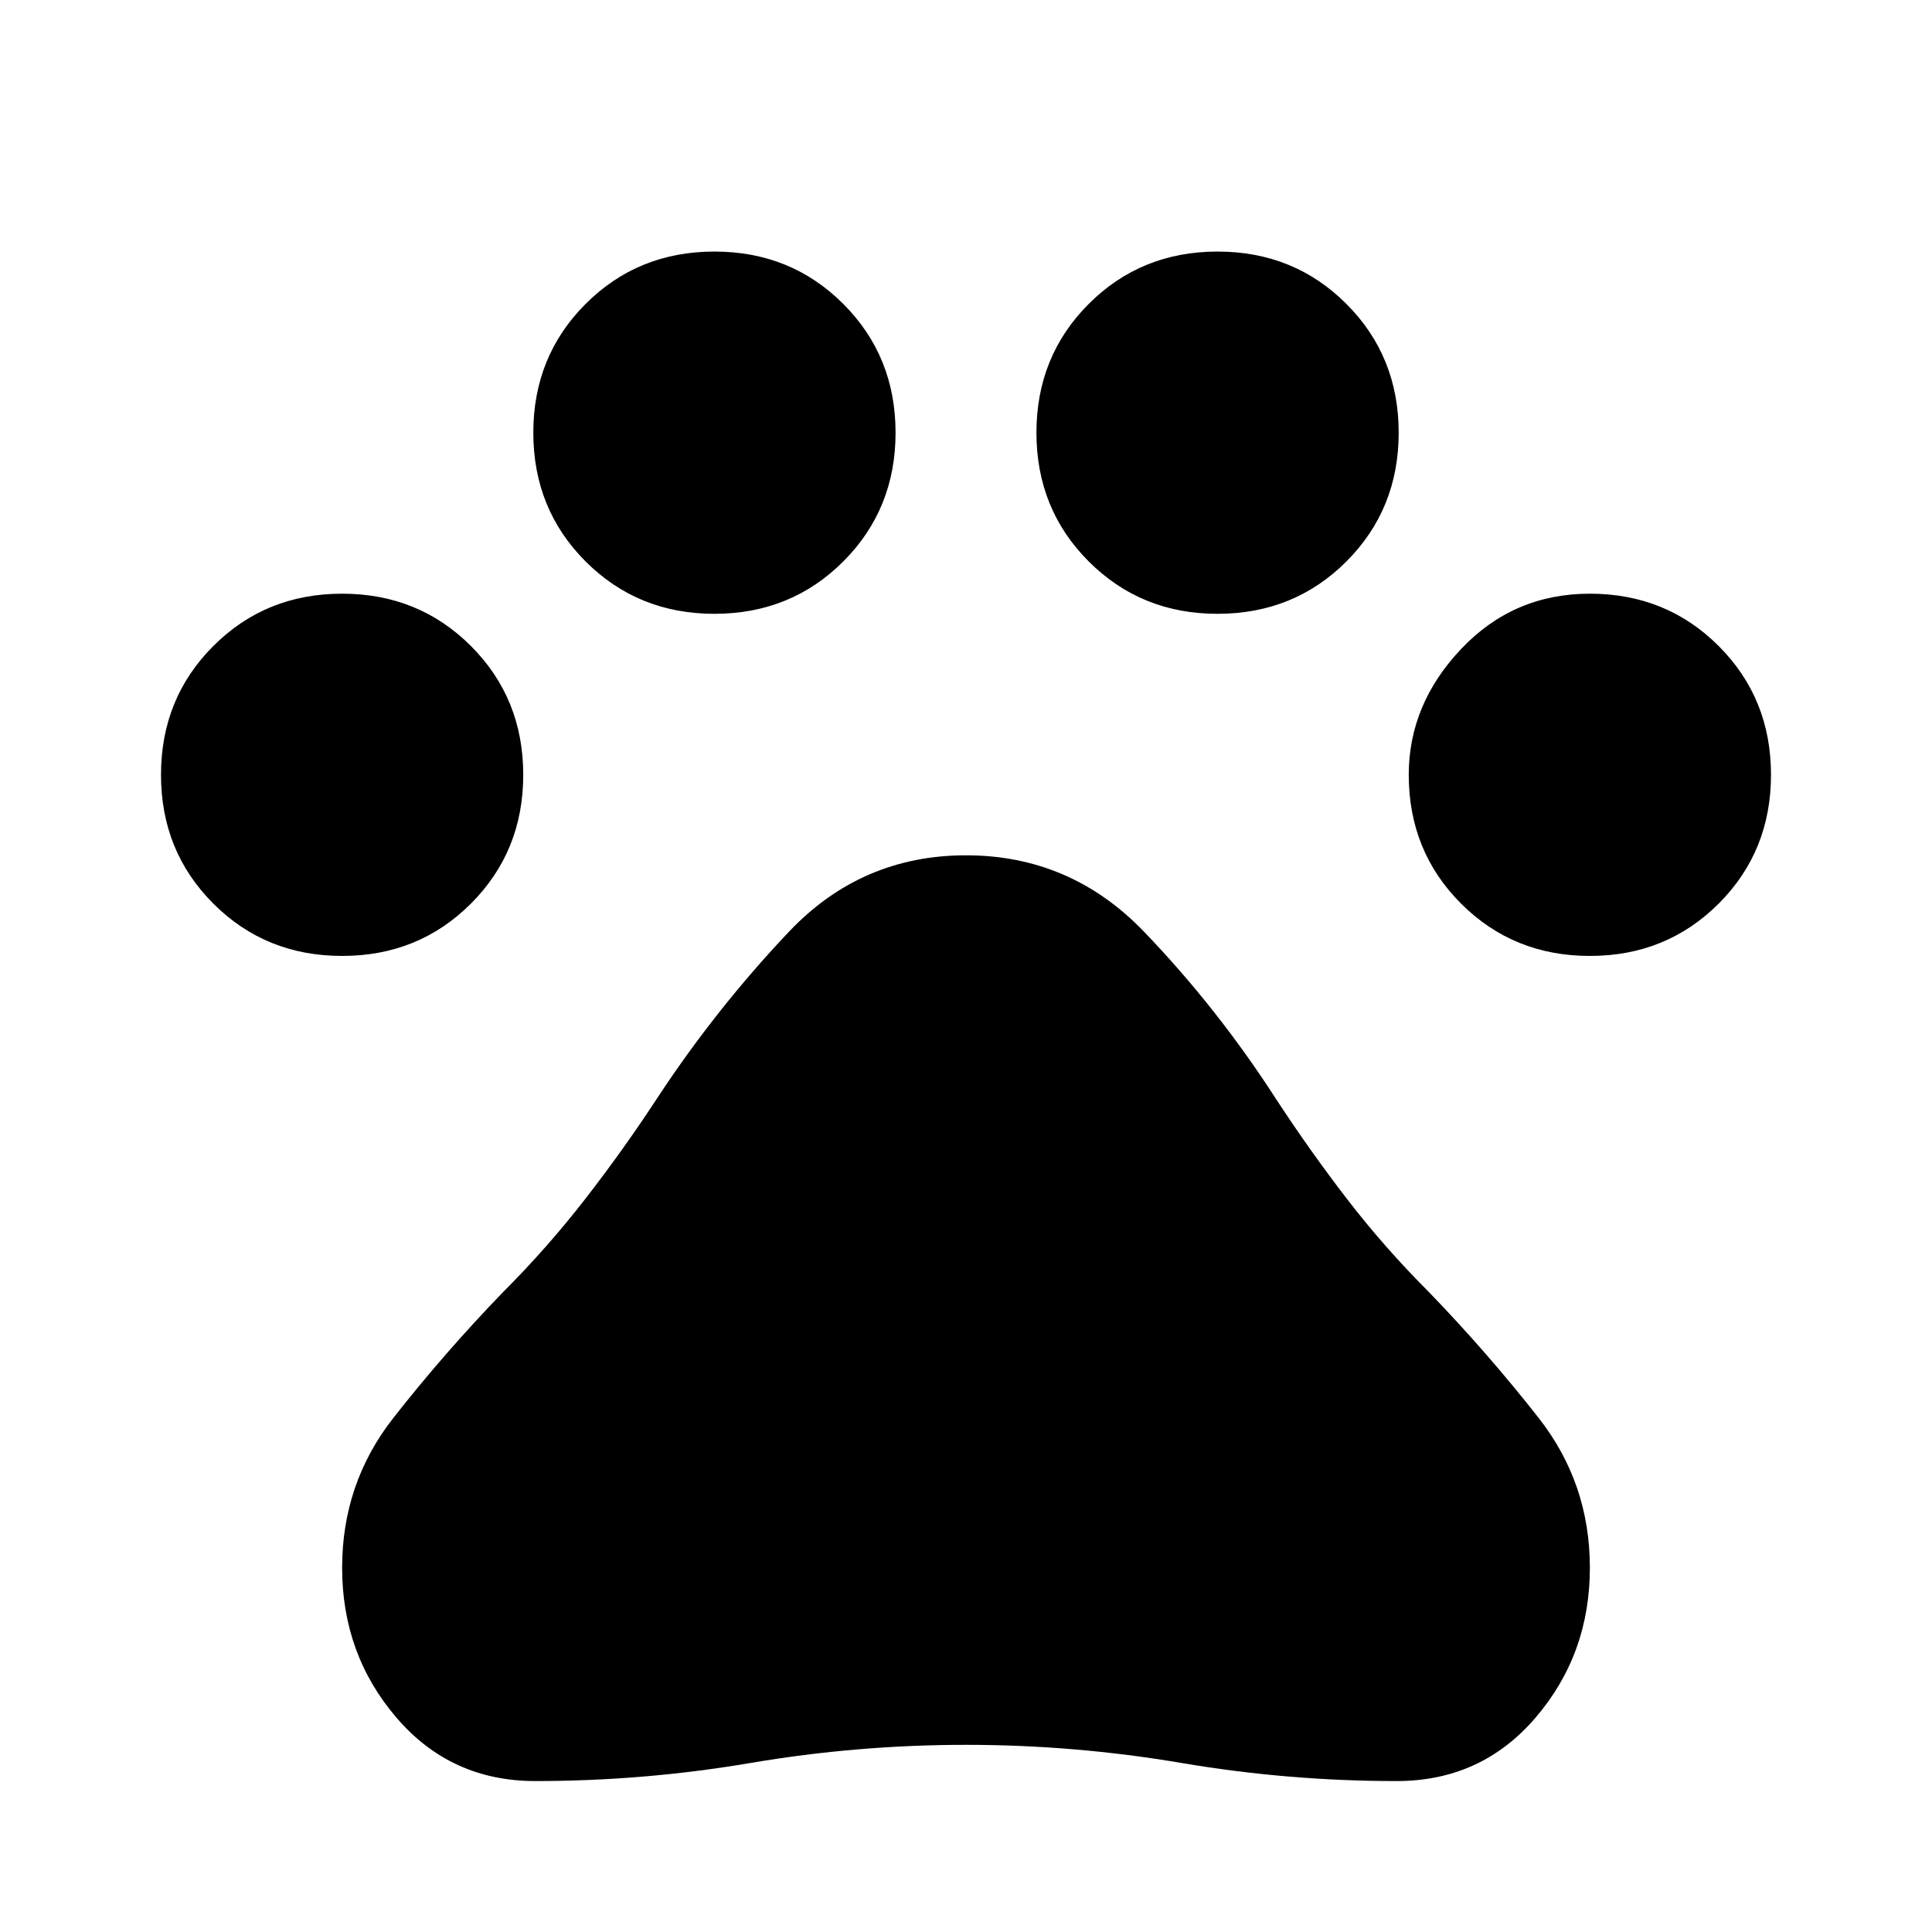 <svg xmlns="http://www.w3.org/2000/svg" height="48" width="48"><path d="M8.5 23.75Q6.6 23.75 5.3 22.45Q4 21.15 4 19.25Q4 17.35 5.3 16.05Q6.6 14.75 8.5 14.75Q10.4 14.75 11.7 16.05Q13 17.35 13 19.25Q13 21.15 11.7 22.45Q10.4 23.75 8.5 23.75ZM17.75 15.25Q15.85 15.25 14.55 13.95Q13.25 12.65 13.25 10.75Q13.25 8.85 14.55 7.55Q15.85 6.25 17.75 6.25Q19.65 6.25 20.95 7.55Q22.25 8.85 22.25 10.75Q22.25 12.65 20.95 13.95Q19.65 15.25 17.75 15.25ZM30.25 15.25Q28.35 15.25 27.05 13.95Q25.75 12.65 25.75 10.75Q25.75 8.85 27.05 7.55Q28.35 6.25 30.25 6.25Q32.15 6.25 33.45 7.55Q34.75 8.85 34.75 10.75Q34.75 12.65 33.45 13.95Q32.15 15.25 30.25 15.25ZM39.5 23.75Q37.6 23.75 36.3 22.45Q35 21.15 35 19.25Q35 17.5 36.3 16.125Q37.6 14.75 39.5 14.75Q41.4 14.75 42.7 16.05Q44 17.35 44 19.25Q44 21.15 42.7 22.45Q41.4 23.75 39.5 23.75ZM13.3 44.25Q11.2 44.25 9.85 42.675Q8.5 41.1 8.5 38.95Q8.5 36.85 9.775 35.225Q11.05 33.6 12.5 32.1Q13.6 31 14.55 29.775Q15.5 28.55 16.35 27.25Q17.8 25.05 19.6 23.15Q21.4 21.25 24 21.25Q26.6 21.25 28.425 23.15Q30.25 25.05 31.7 27.3Q32.55 28.6 33.475 29.8Q34.4 31 35.5 32.1Q36.95 33.6 38.225 35.225Q39.5 36.85 39.5 38.95Q39.5 41.1 38.15 42.675Q36.8 44.25 34.7 44.25Q32 44.25 29.35 43.8Q26.7 43.35 24 43.35Q21.3 43.35 18.65 43.8Q16 44.25 13.3 44.25Z"/></svg>